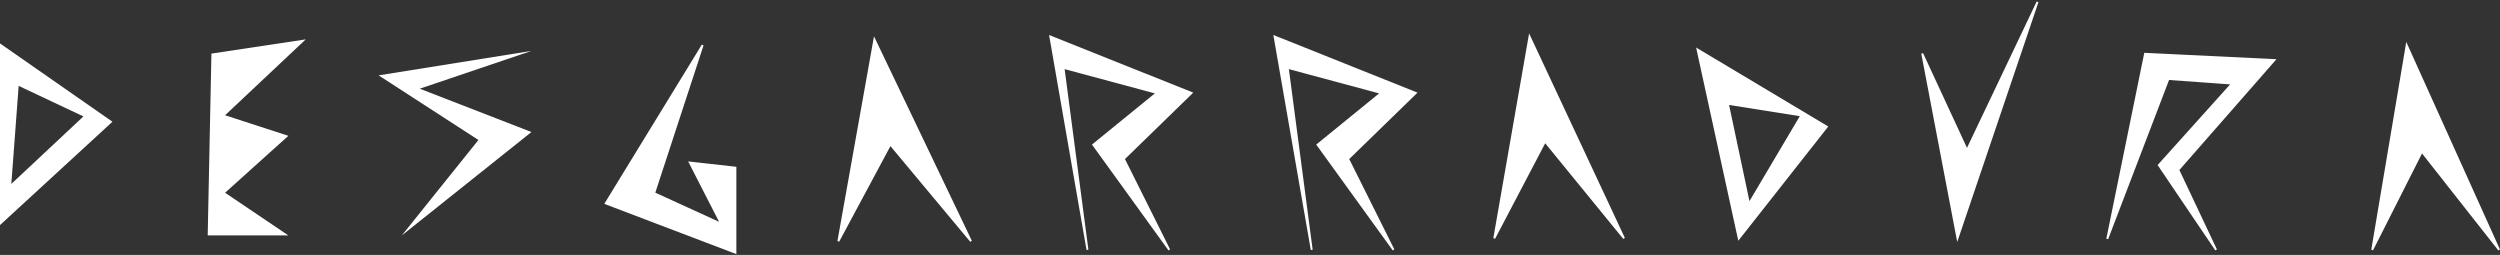 <svg width="1324" height="135" viewBox="0 0 1324 135" fill="none" xmlns="http://www.w3.org/2000/svg">
<rect x="0" y="0" width="1324" height="135" fill="#333333" stroke="none"/>
<path d="M59.551 64.464L0 119.197V23L59.551 64.464ZM6 97.402L44.174 61.657L9.882 45.486L6 97.402Z" fill="white"/>
<path d="M222.29 46.975L281.451 26.959L200.523 39.91L253.374 74.136L212.802 124.683L281.451 69.924L222.29 46.975Z" fill="white"/>
<path d="M110 124.681L111.971 28.386L161.916 20.85L119.2 61.042L152.716 71.928L119.2 102.073L152.716 124.681L110 124.681Z" fill="white"/>
<path d="M320.766 107.711L372.111 23.904L346.438 102.304L381.927 118.524L365.315 86.083L389.478 88.787L389.478 133.844L320.766 107.711Z" fill="white" stroke="white"/>
<path d="M463.087 20.85L444 127.735L471.485 76.501L514.239 127.735L463.087 20.85Z" fill="white" stroke="white"/>
<path d="M810.031 19.324L791.359 126.21L818.247 74.975L860.072 126.21L810.031 19.324Z" fill="white" stroke="white"/>
<path d="M1274.58 23.904L1256.32 132.317L1282.61 80.35L1323.51 132.317L1274.58 23.904Z" fill="white" stroke="white"/>
<path d="M563.235 35.941L575.924 132.318L556.234 19.324L631.054 49.234L595.176 84.129L619.241 132.318L578.987 76.652L612.677 49.234L563.235 35.941Z" fill="white" stroke="#FFFEFE"/>
<path d="M682.001 35.941L694.689 132.318L675 19.324L749.82 49.234L713.941 84.129L738.006 132.318L697.752 76.652L731.443 49.234L682.001 35.941Z" fill="white" stroke="#FFFEFE"/>
<path d="M899.264 25.77L967.785 66.706L968.257 66.988L967.884 67.461L921.236 126.699L920.603 127.504L898.258 25.168L899.264 25.77ZM926.512 106.519L953.169 61.526L915.725 55.588L926.512 106.519Z" fill="white"/>
<path d="M1036.68 126.209L1018 28.334L1041.71 79.476L1079.08 1L1036.68 126.209Z" fill="white" stroke="#FFFEFE"/>
<path d="M1148.4 41.834L1116 126.502L1136.02 28.484L1204.56 31.807L1153.61 89.953L1173.63 132.316L1143.3 87.461L1182.12 44.267L1148.4 41.834Z" fill="white" stroke="#FFFEFE"/>
</svg>
